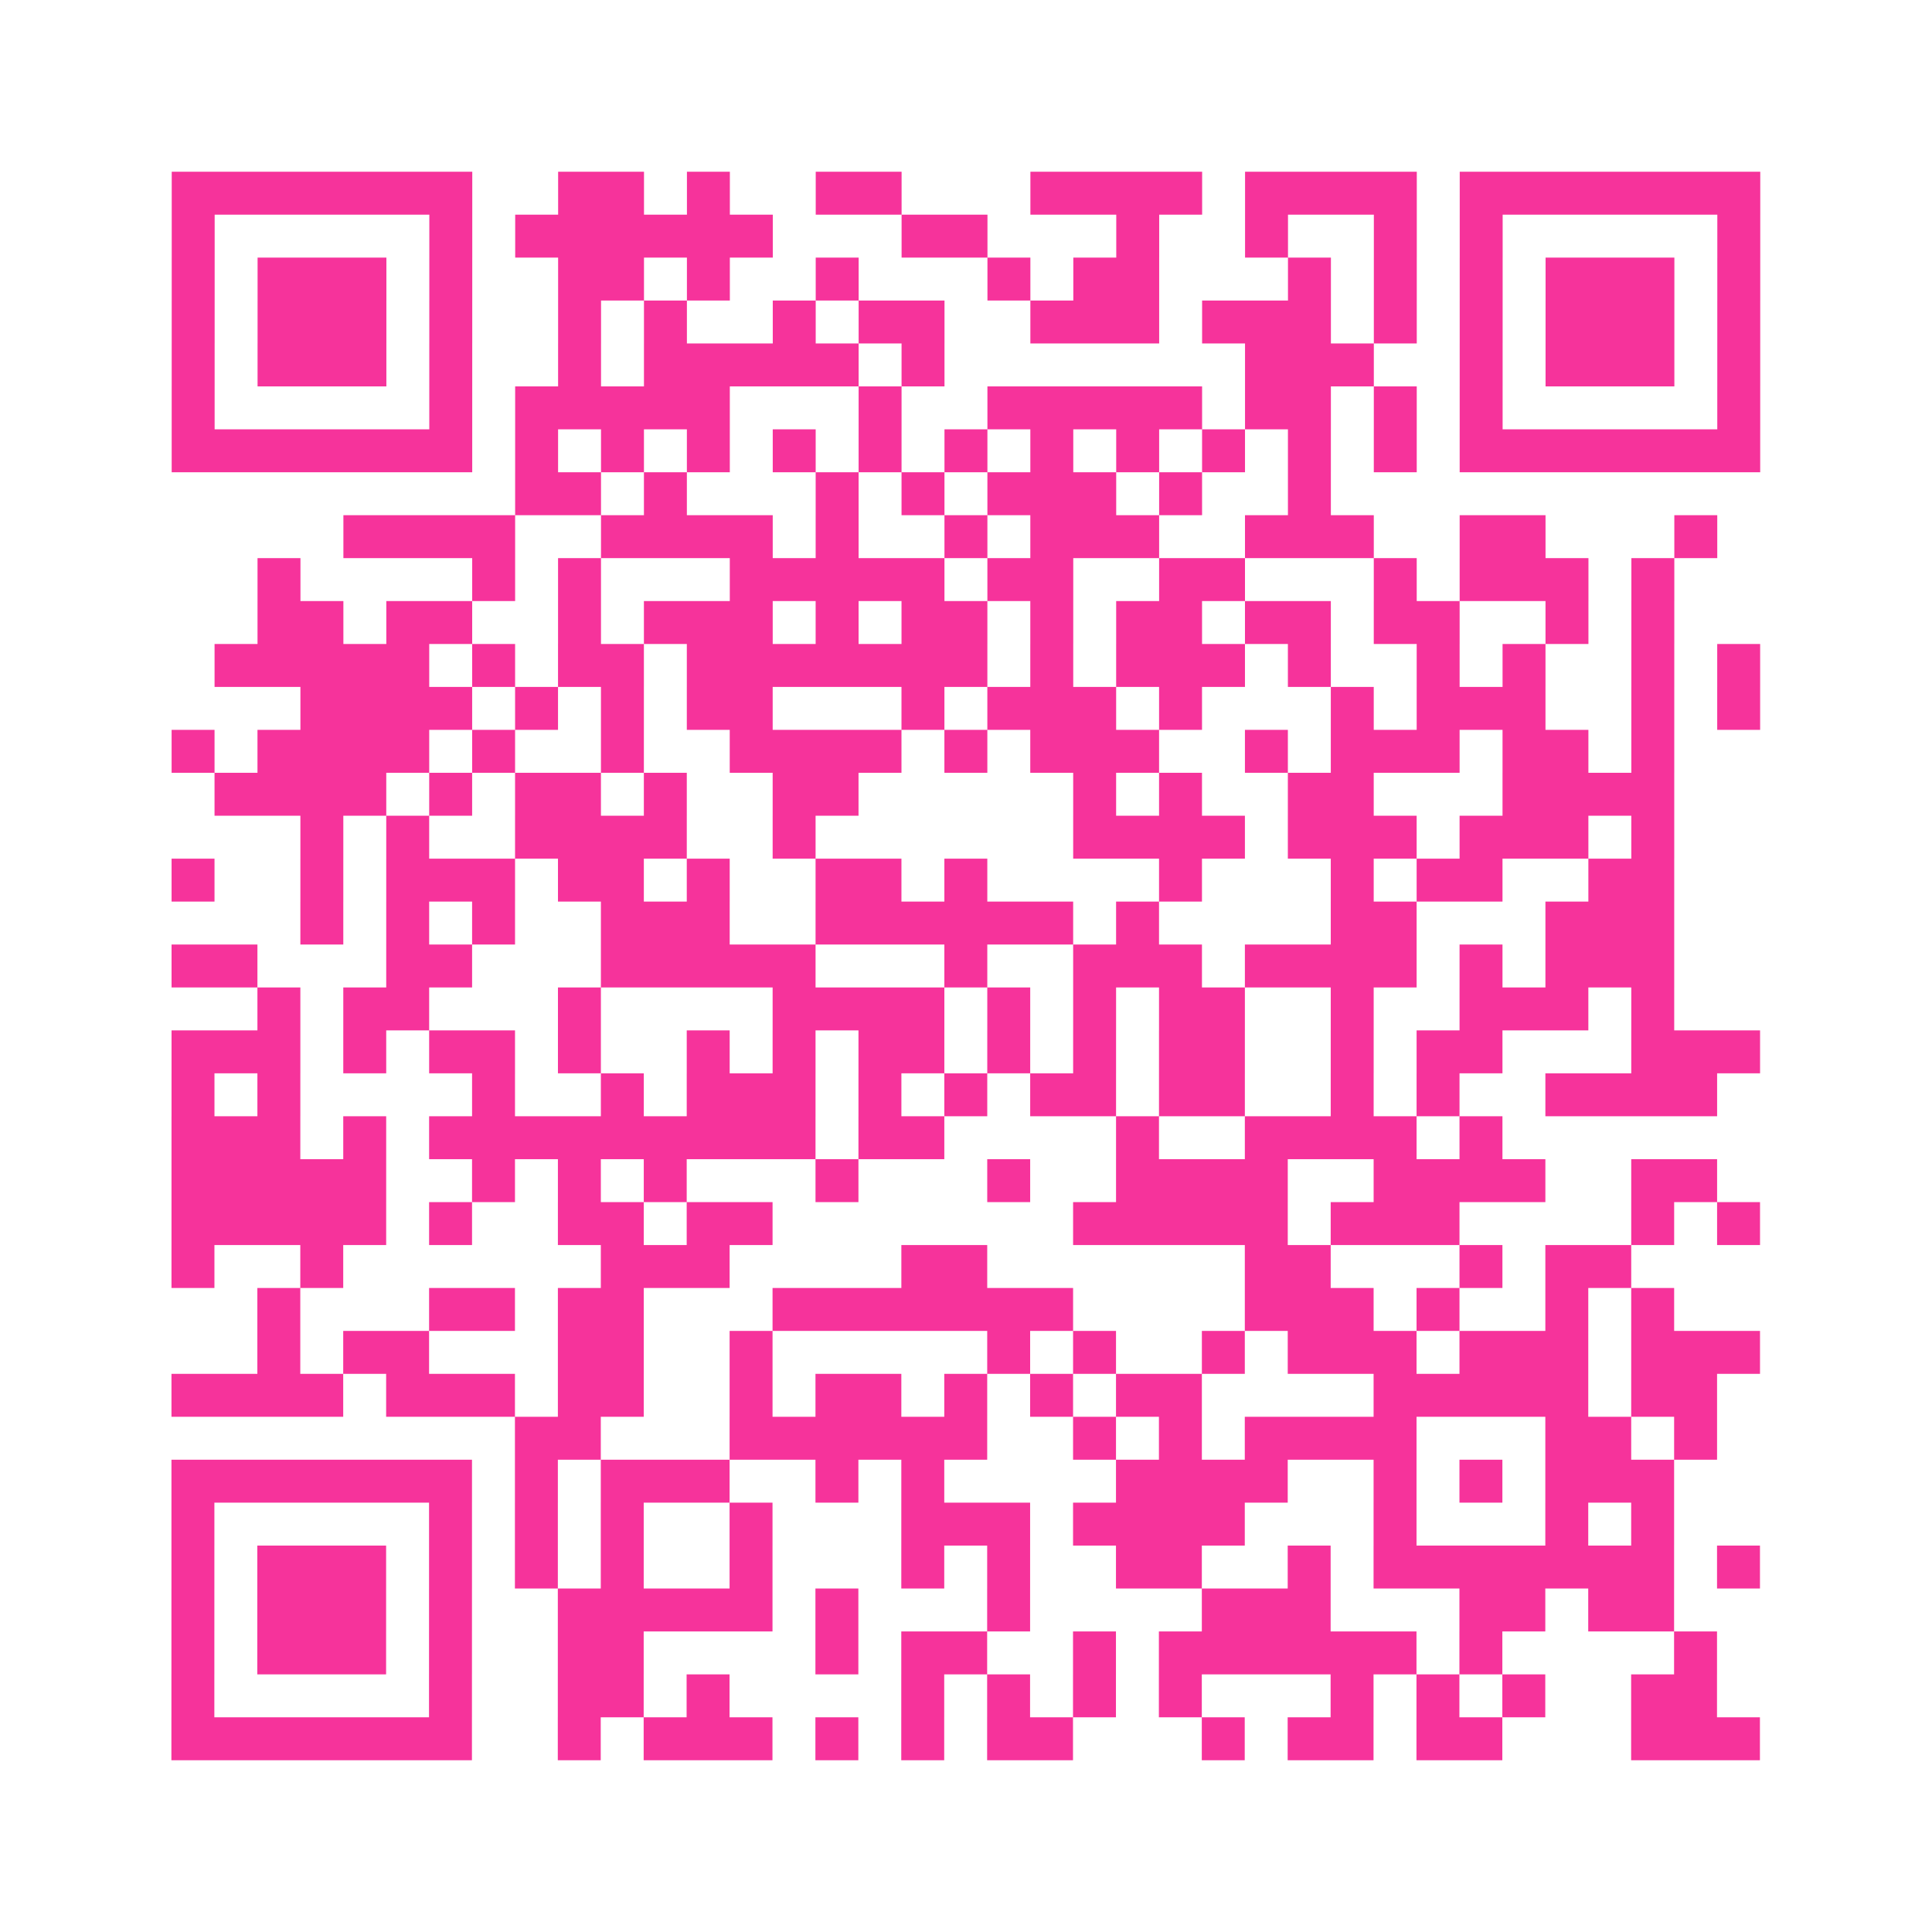 <?xml version="1.0" encoding="UTF-8"?>
<svg xmlns="http://www.w3.org/2000/svg" viewBox="0 0 45 45" class="pyqrcode"><path fill="transparent" d="M0 0h45v45h-45z"/><path stroke="#f6339b" class="pyqrline" d="M4 4.5h7m2 0h2m1 0h1m2 0h2m3 0h4m1 0h4m1 0h7m-37 1h1m5 0h1m1 0h6m3 0h2m3 0h1m2 0h1m2 0h1m1 0h1m5 0h1m-37 1h1m1 0h3m1 0h1m2 0h2m1 0h1m2 0h1m3 0h1m1 0h2m3 0h1m1 0h1m1 0h1m1 0h3m1 0h1m-37 1h1m1 0h3m1 0h1m2 0h1m1 0h1m2 0h1m1 0h2m2 0h3m1 0h3m1 0h1m1 0h1m1 0h3m1 0h1m-37 1h1m1 0h3m1 0h1m2 0h1m1 0h5m1 0h1m7 0h3m2 0h1m1 0h3m1 0h1m-37 1h1m5 0h1m1 0h5m3 0h1m2 0h5m1 0h2m1 0h1m1 0h1m5 0h1m-37 1h7m1 0h1m1 0h1m1 0h1m1 0h1m1 0h1m1 0h1m1 0h1m1 0h1m1 0h1m1 0h1m1 0h1m1 0h7m-29 1h2m1 0h1m3 0h1m1 0h1m1 0h3m1 0h1m2 0h1m-23 1h4m2 0h4m1 0h1m2 0h1m1 0h3m2 0h3m2 0h2m3 0h1m-34 1h1m4 0h1m1 0h1m3 0h5m1 0h2m2 0h2m3 0h1m1 0h3m1 0h1m-33 1h2m1 0h2m2 0h1m1 0h3m1 0h1m1 0h2m1 0h1m1 0h2m1 0h2m1 0h2m2 0h1m1 0h1m-34 1h5m1 0h1m1 0h2m1 0h7m1 0h1m1 0h3m1 0h1m2 0h1m1 0h1m2 0h1m1 0h1m-34 1h4m1 0h1m1 0h1m1 0h2m3 0h1m1 0h3m1 0h1m3 0h1m1 0h3m2 0h1m1 0h1m-37 1h1m1 0h4m1 0h1m2 0h1m2 0h4m1 0h1m1 0h3m2 0h1m1 0h3m1 0h2m1 0h1m-34 1h4m1 0h1m1 0h2m1 0h1m2 0h2m5 0h1m1 0h1m2 0h2m3 0h4m-32 1h1m1 0h1m2 0h4m2 0h1m6 0h4m1 0h3m1 0h3m1 0h1m-35 1h1m2 0h1m1 0h3m1 0h2m1 0h1m2 0h2m1 0h1m4 0h1m3 0h1m1 0h2m2 0h2m-32 1h1m1 0h1m1 0h1m2 0h3m2 0h6m1 0h1m4 0h2m3 0h3m-35 1h2m3 0h2m3 0h5m3 0h1m2 0h3m1 0h4m1 0h1m1 0h3m-33 1h1m1 0h2m3 0h1m4 0h4m1 0h1m1 0h1m1 0h2m2 0h1m2 0h3m1 0h1m-35 1h3m1 0h1m1 0h2m1 0h1m2 0h1m1 0h1m1 0h2m1 0h1m1 0h1m1 0h2m2 0h1m1 0h2m3 0h3m-37 1h1m1 0h1m4 0h1m2 0h1m1 0h3m1 0h1m1 0h1m1 0h2m1 0h2m2 0h1m1 0h1m2 0h4m-36 1h3m1 0h1m1 0h9m1 0h2m4 0h1m2 0h4m1 0h1m-31 1h5m2 0h1m1 0h1m1 0h1m3 0h1m3 0h1m2 0h4m2 0h4m2 0h2m-36 1h5m1 0h1m2 0h2m1 0h2m7 0h5m1 0h3m4 0h1m1 0h1m-37 1h1m2 0h1m6 0h3m4 0h2m6 0h2m3 0h1m1 0h2m-32 1h1m3 0h2m1 0h2m3 0h7m4 0h3m1 0h1m2 0h1m1 0h1m-33 1h1m1 0h2m3 0h2m2 0h1m5 0h1m1 0h1m2 0h1m1 0h3m1 0h3m1 0h3m-37 1h4m1 0h3m1 0h2m2 0h1m1 0h2m1 0h1m1 0h1m1 0h2m4 0h5m1 0h2m-28 1h2m3 0h6m2 0h1m1 0h1m1 0h4m3 0h2m1 0h1m-36 1h7m1 0h1m1 0h3m2 0h1m1 0h1m4 0h4m2 0h1m1 0h1m1 0h3m-35 1h1m5 0h1m1 0h1m1 0h1m2 0h1m3 0h3m1 0h4m3 0h1m3 0h1m1 0h1m-35 1h1m1 0h3m1 0h1m1 0h1m1 0h1m2 0h1m3 0h1m1 0h1m2 0h2m2 0h1m1 0h7m1 0h1m-37 1h1m1 0h3m1 0h1m2 0h5m1 0h1m3 0h1m4 0h3m3 0h2m1 0h2m-35 1h1m1 0h3m1 0h1m2 0h2m4 0h1m1 0h2m2 0h1m1 0h6m1 0h1m4 0h1m-36 1h1m5 0h1m2 0h2m1 0h1m4 0h1m1 0h1m1 0h1m1 0h1m3 0h1m1 0h1m1 0h1m2 0h2m-36 1h7m2 0h1m1 0h3m1 0h1m1 0h1m1 0h2m3 0h1m1 0h2m1 0h2m3 0h3"/></svg>
